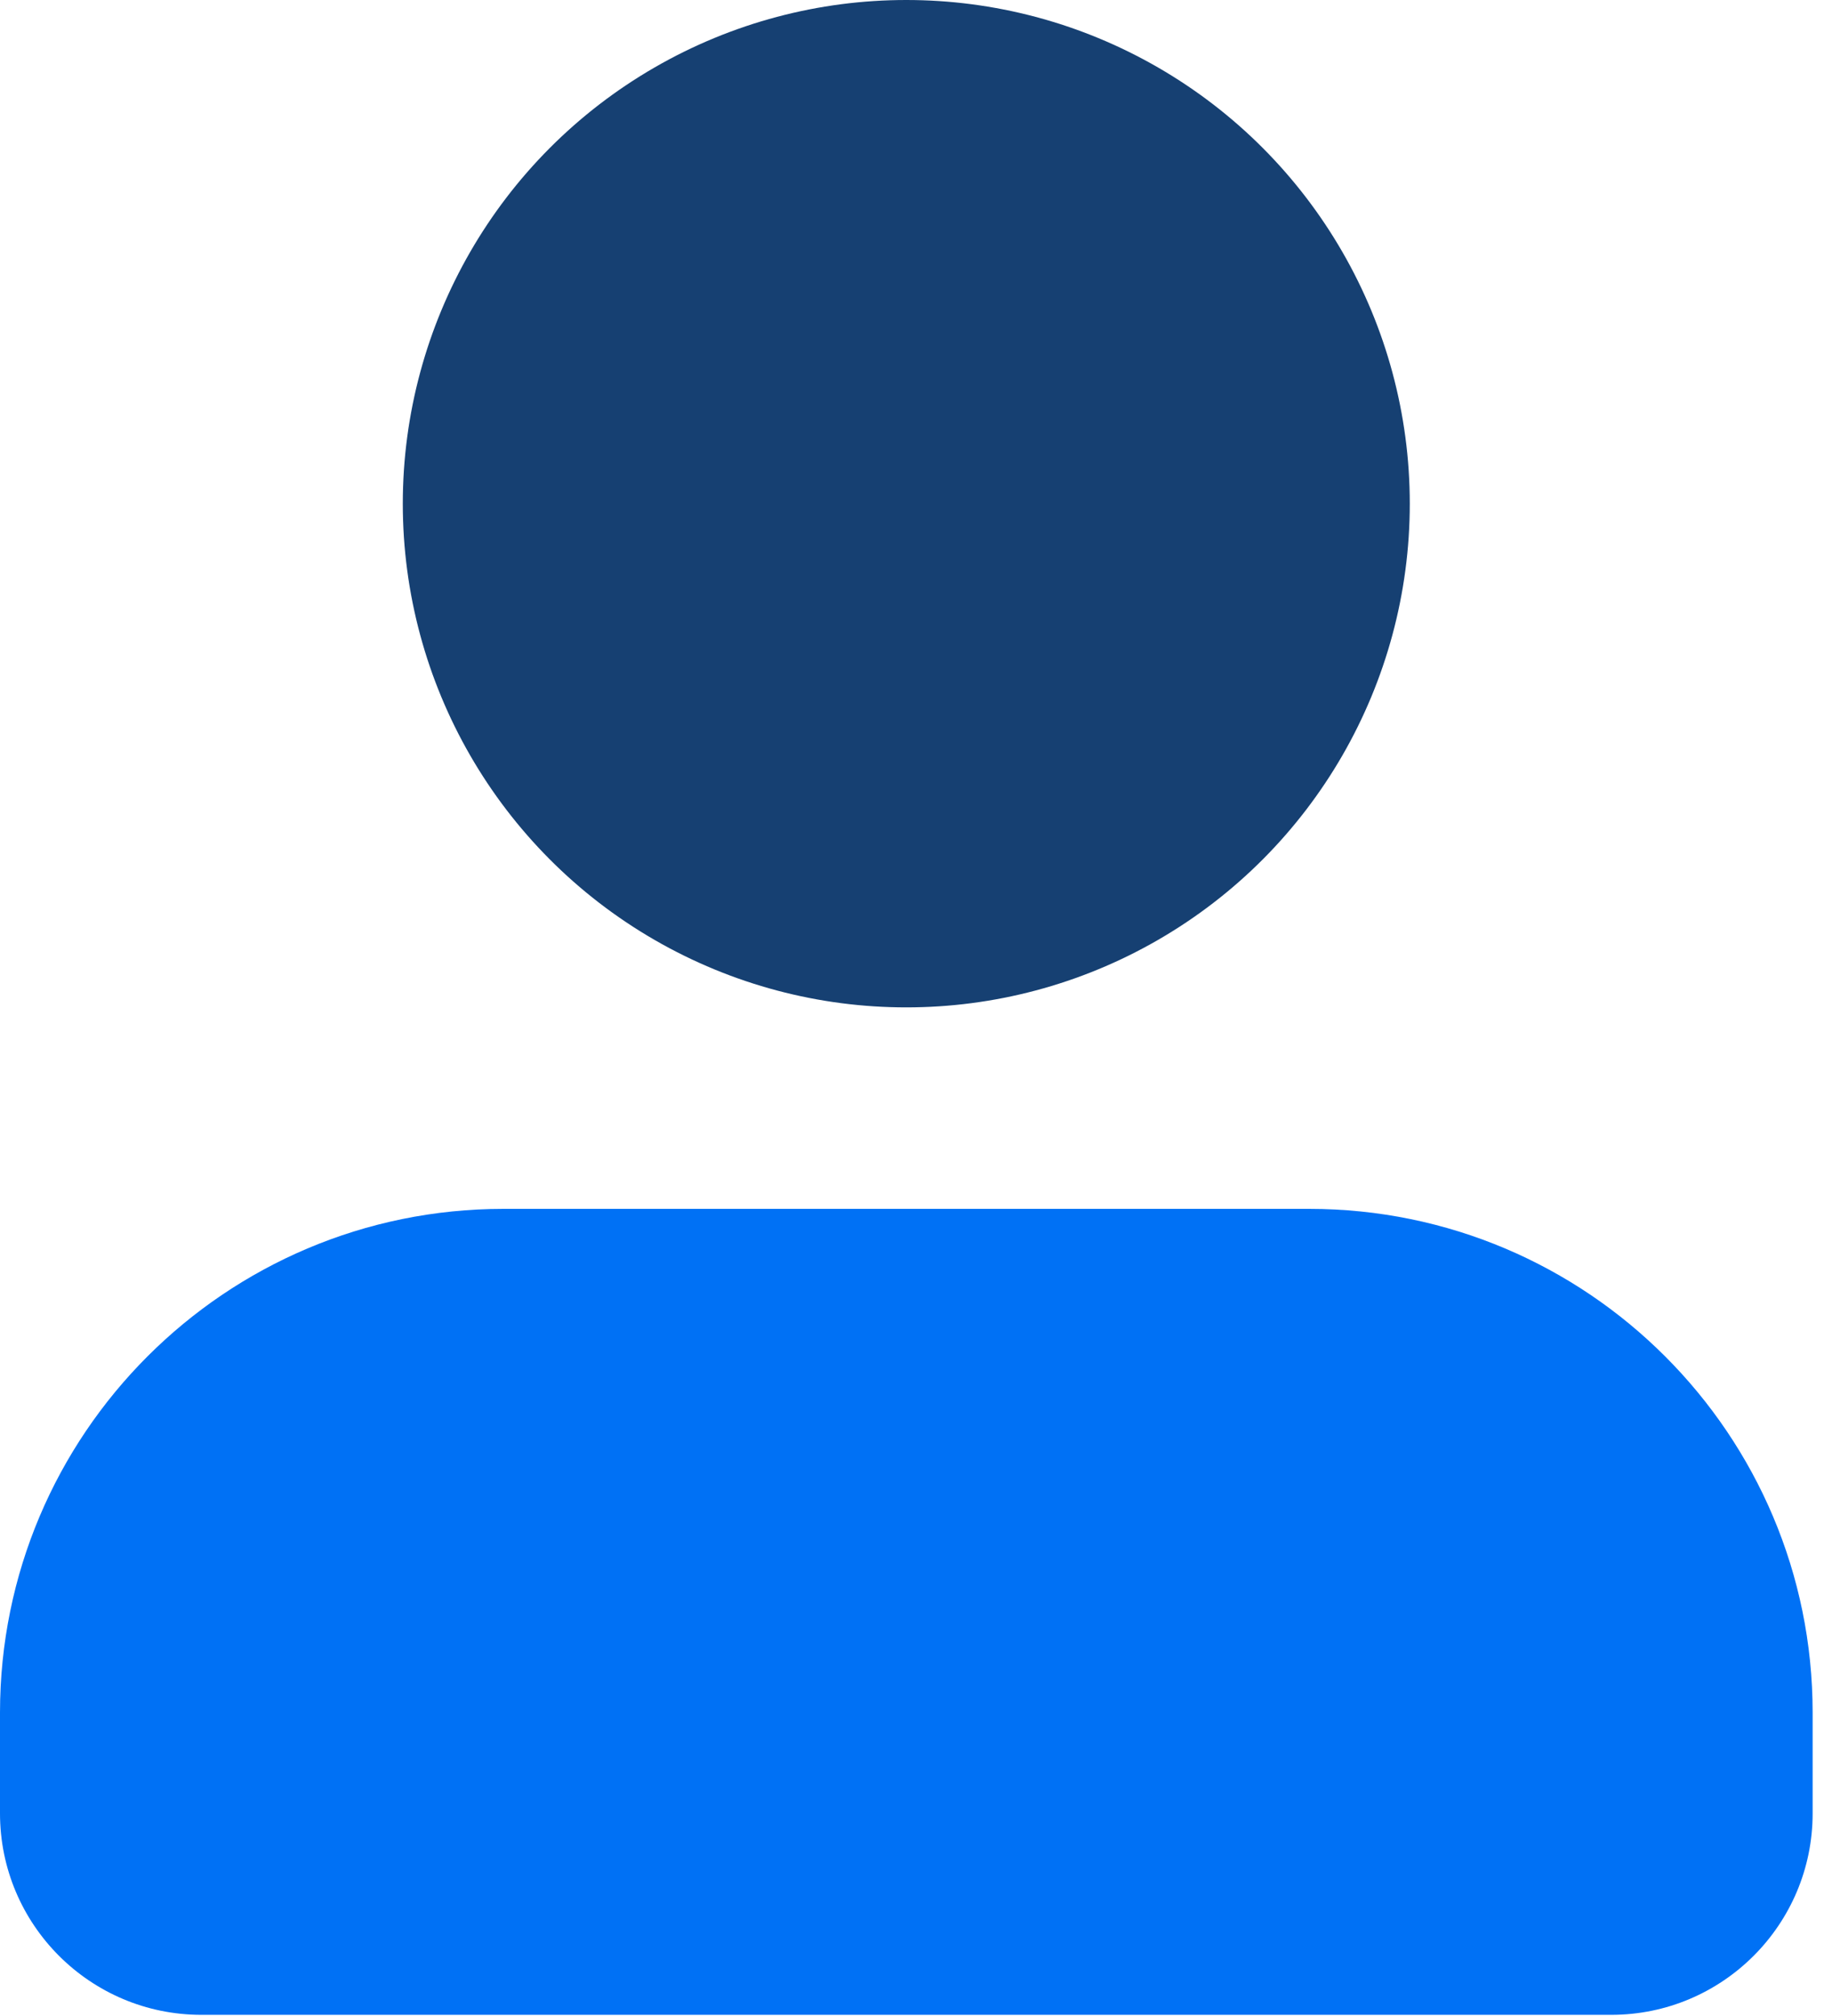<svg width="30" height="33" viewBox="0 0 30 33" fill="none" xmlns="http://www.w3.org/2000/svg">
<circle cx="14.841" cy="8.245" r="8.245" fill="#164072"/>
<path d="M0 28.034V29.683C0 31.504 1.477 32.981 3.298 32.981H26.385C28.206 32.981 29.683 31.504 29.683 29.683V28.034C29.683 23.48 25.991 19.788 21.438 19.788H8.245C3.691 19.788 0 23.48 0 28.034Z" fill="#0071F5"/>
</svg>
